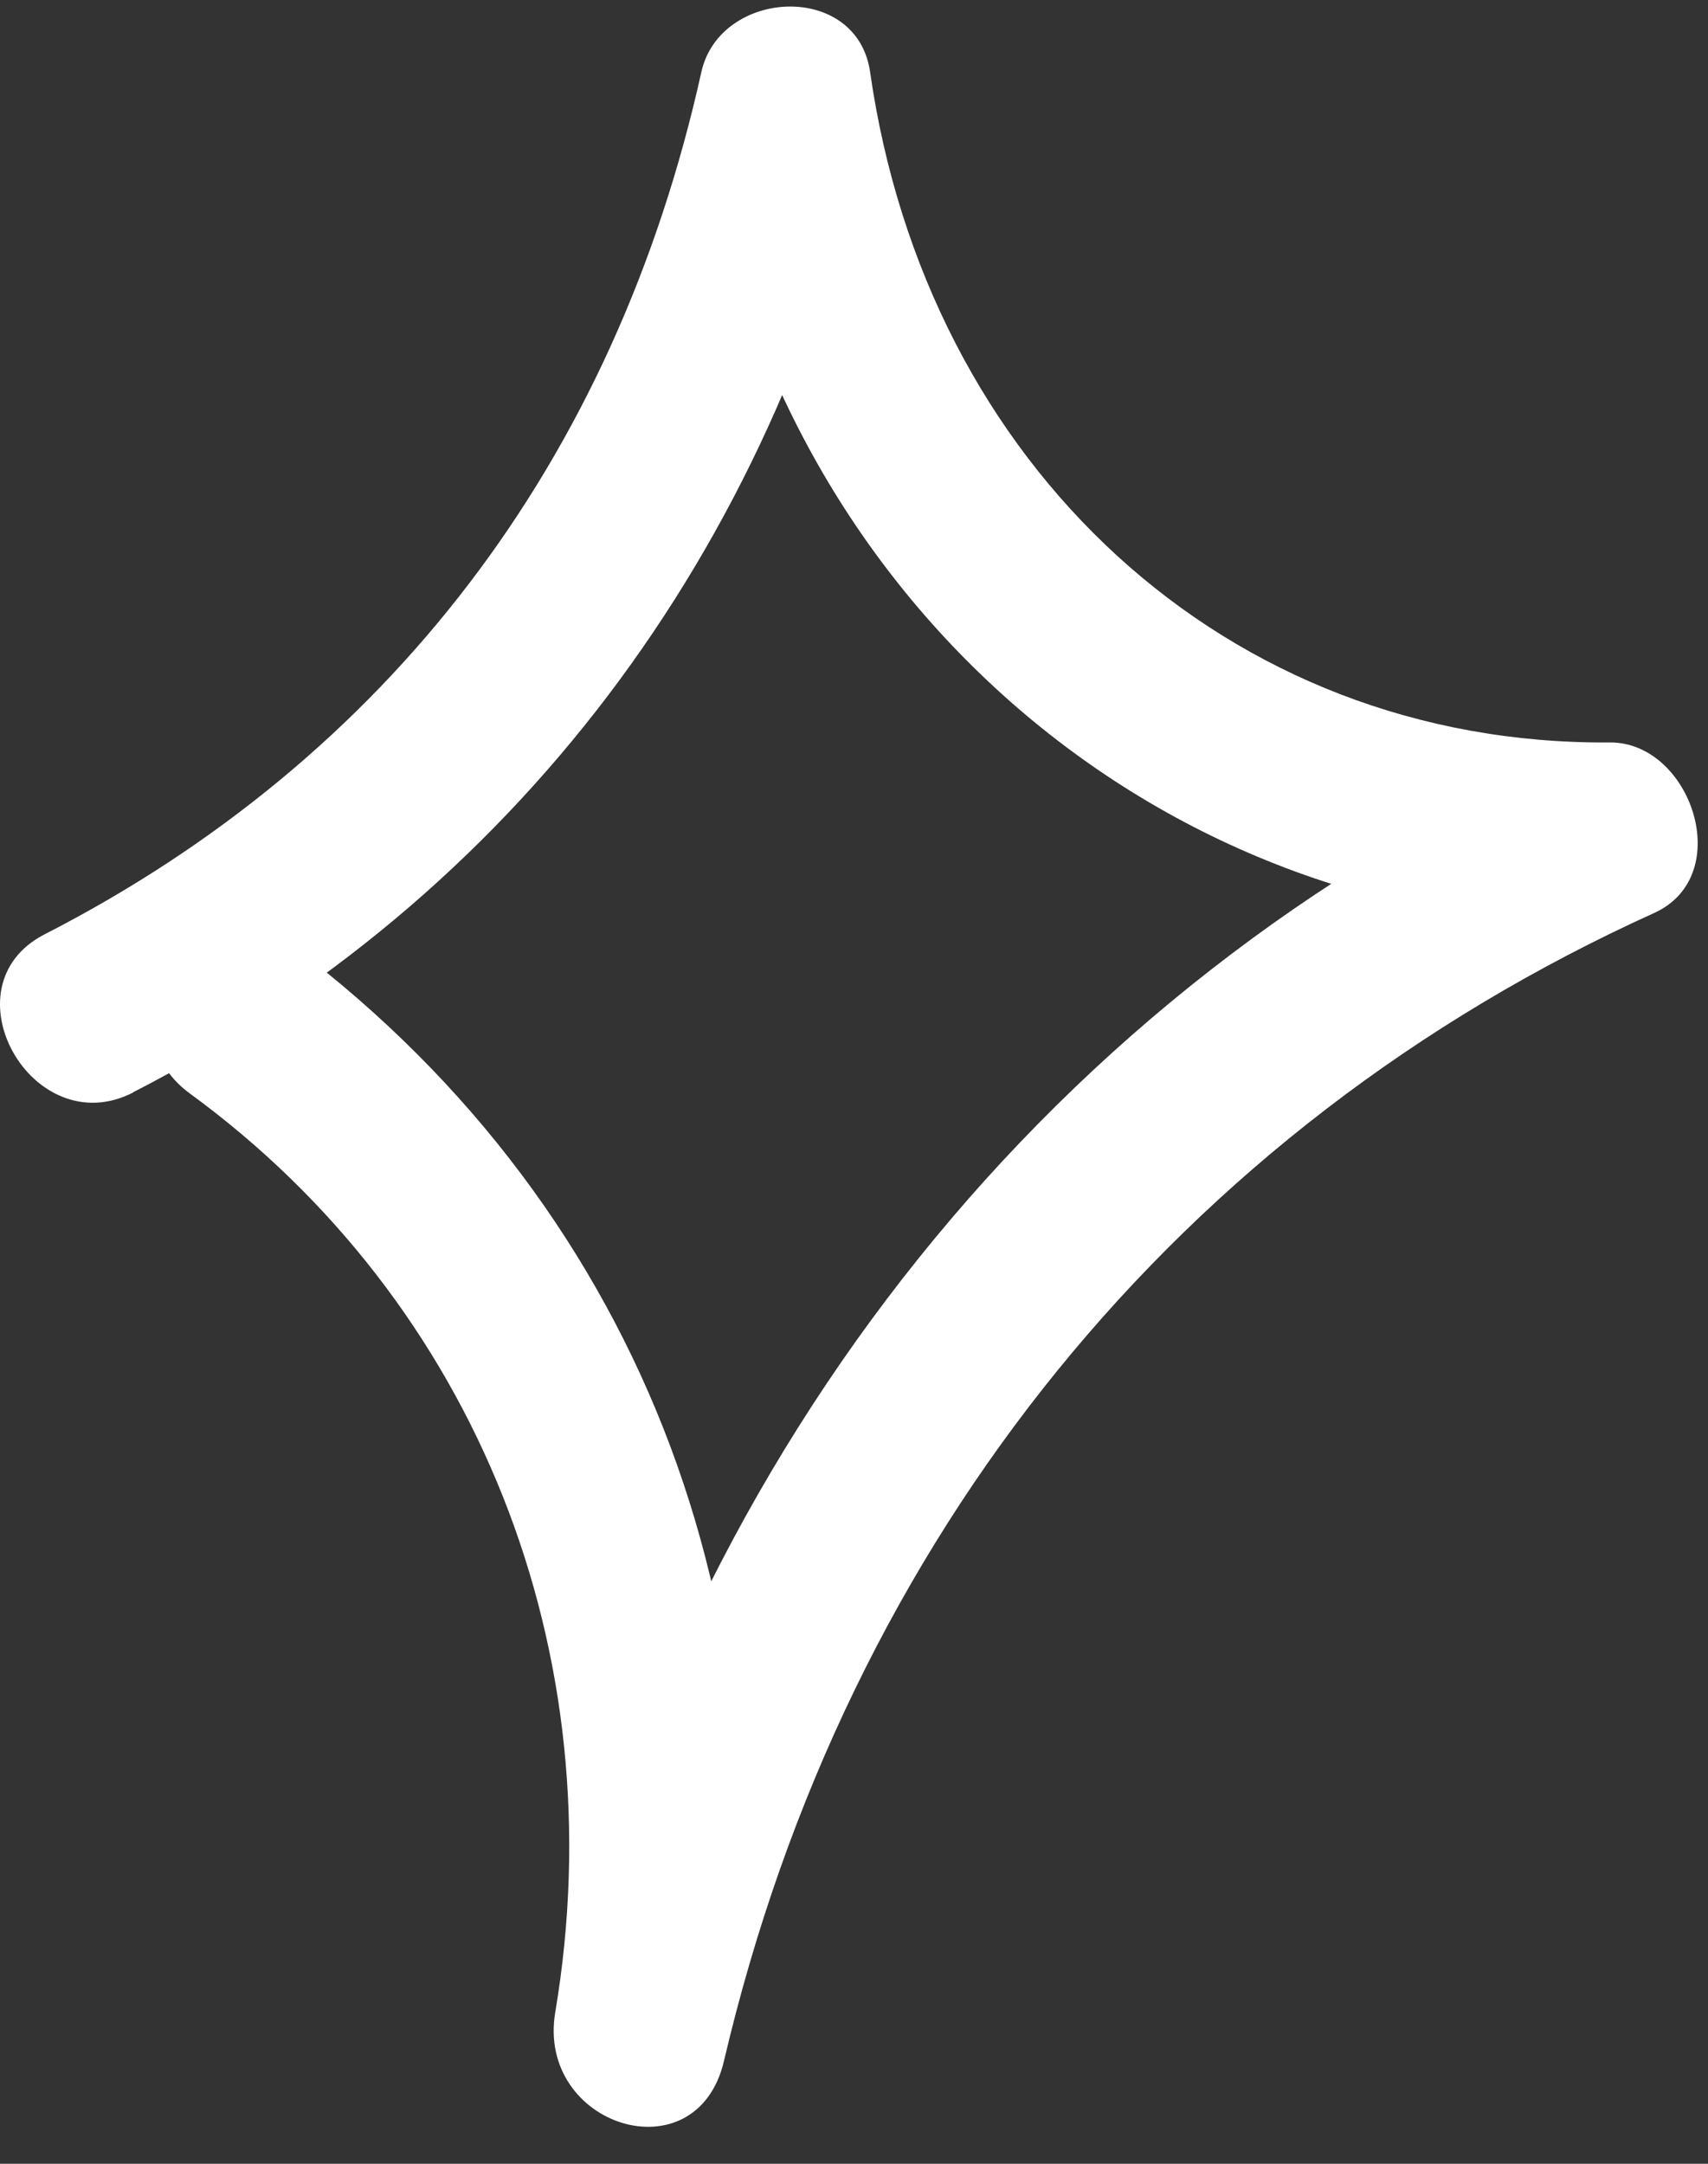 <svg xmlns="http://www.w3.org/2000/svg" width="30" height="38" viewBox="0 0 30 38" fill="none"><rect x="0" y="0" width="30" height="38" fill="#333333" stroke="none"/><path d="M2.337 19.183C9.013 15.765 13.601 9.692 15.283 2.122H12.319C13.504 10.421 20.302 16.321 28.275 16.261C28.017 15.261 27.758 14.264 27.499 13.264C18.513 17.34 12.085 25.399 9.753 35.341L12.717 36.194C14.04 28.32 11.151 20.999 4.885 16.423C3.257 15.235 1.719 18.025 3.332 19.202C8.37 22.879 10.817 29.012 9.753 35.337C9.415 37.341 12.24 38.236 12.717 36.191C14.88 26.963 20.73 19.807 29.052 16.035C30.503 15.377 29.698 13.027 28.275 13.039C21.546 13.091 16.271 8.18 15.283 1.265C15.053 -0.333 12.646 -0.202 12.319 1.265C10.799 8.113 6.807 13.32 0.785 16.408C-0.994 17.318 0.566 20.093 2.337 19.187V19.183Z" fill="white"></path></svg>